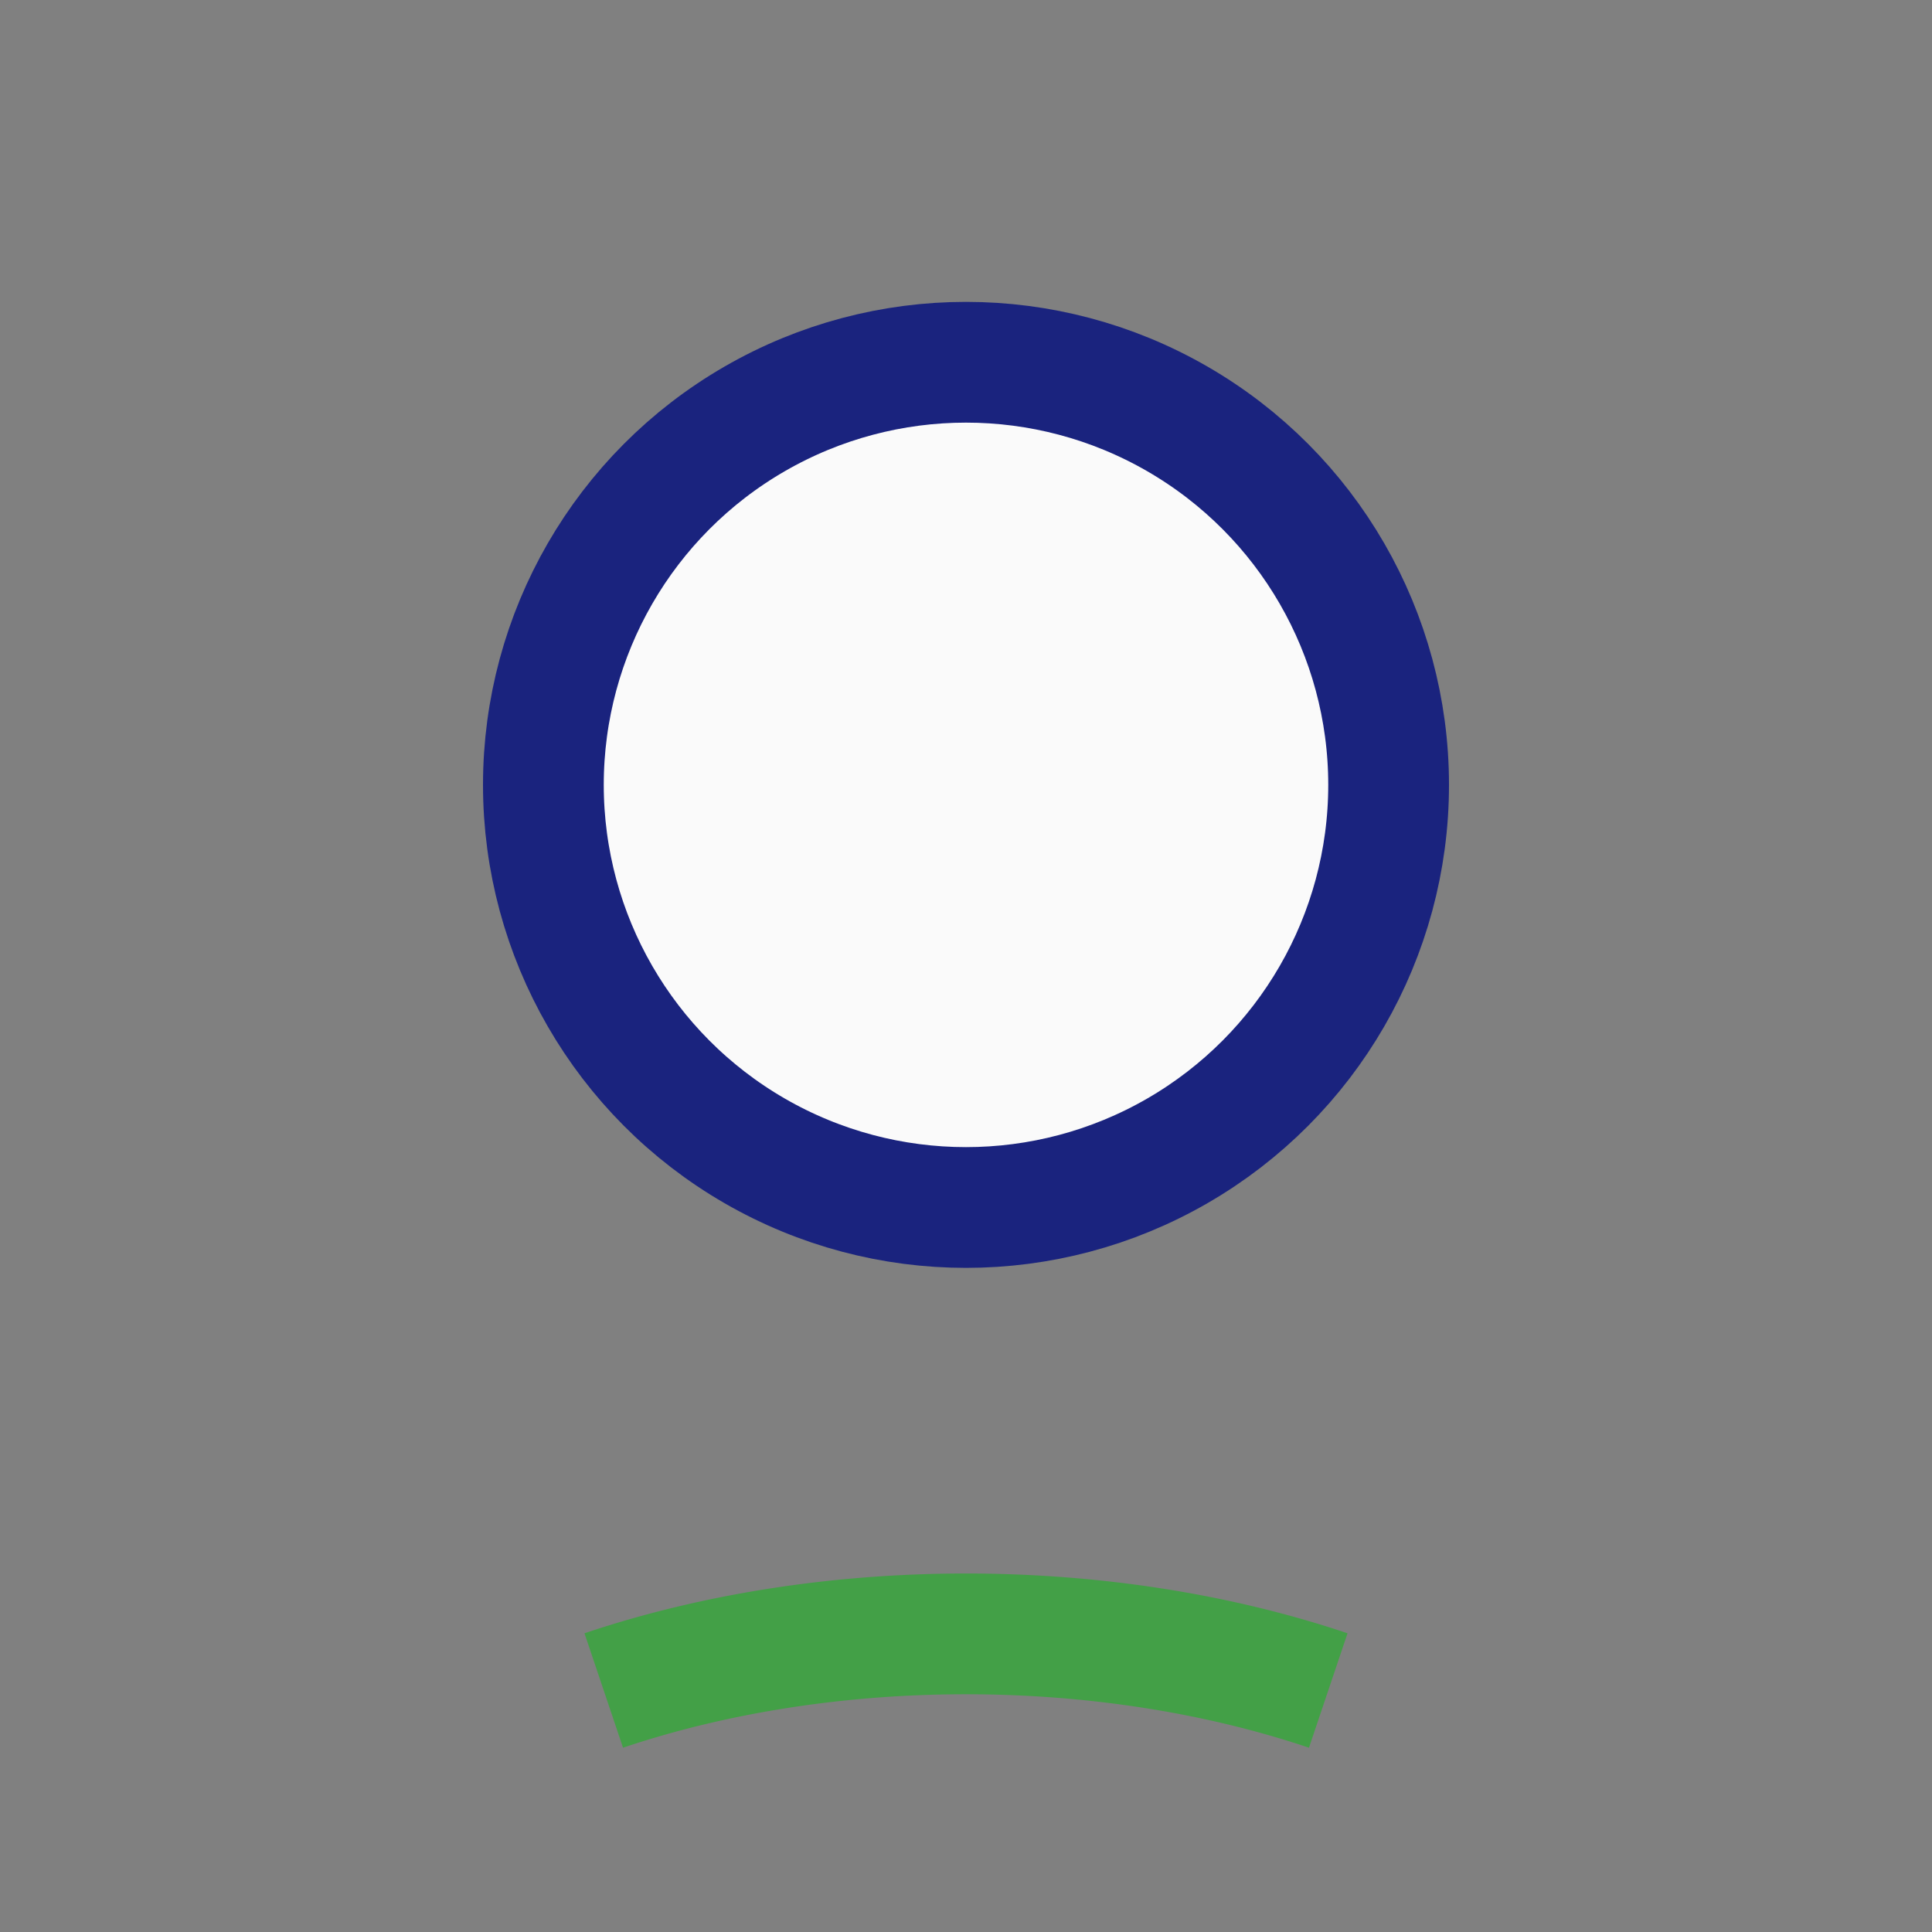 <?xml version="1.0" encoding="UTF-8"?>
<svg xmlns="http://www.w3.org/2000/svg" width="32" height="32" viewBox="0 0 32 32"><rect x="0" y="0" width="32" height="32" fill="#808080" stroke="none"/><circle cx="16" cy="13" r="7" fill="#FAFAFA" stroke="#1A237E" stroke-width="2"/><path d="M10 28a12 7 0 0 1 12 0" fill="none" stroke="#43A047" stroke-width="2"/></svg>
